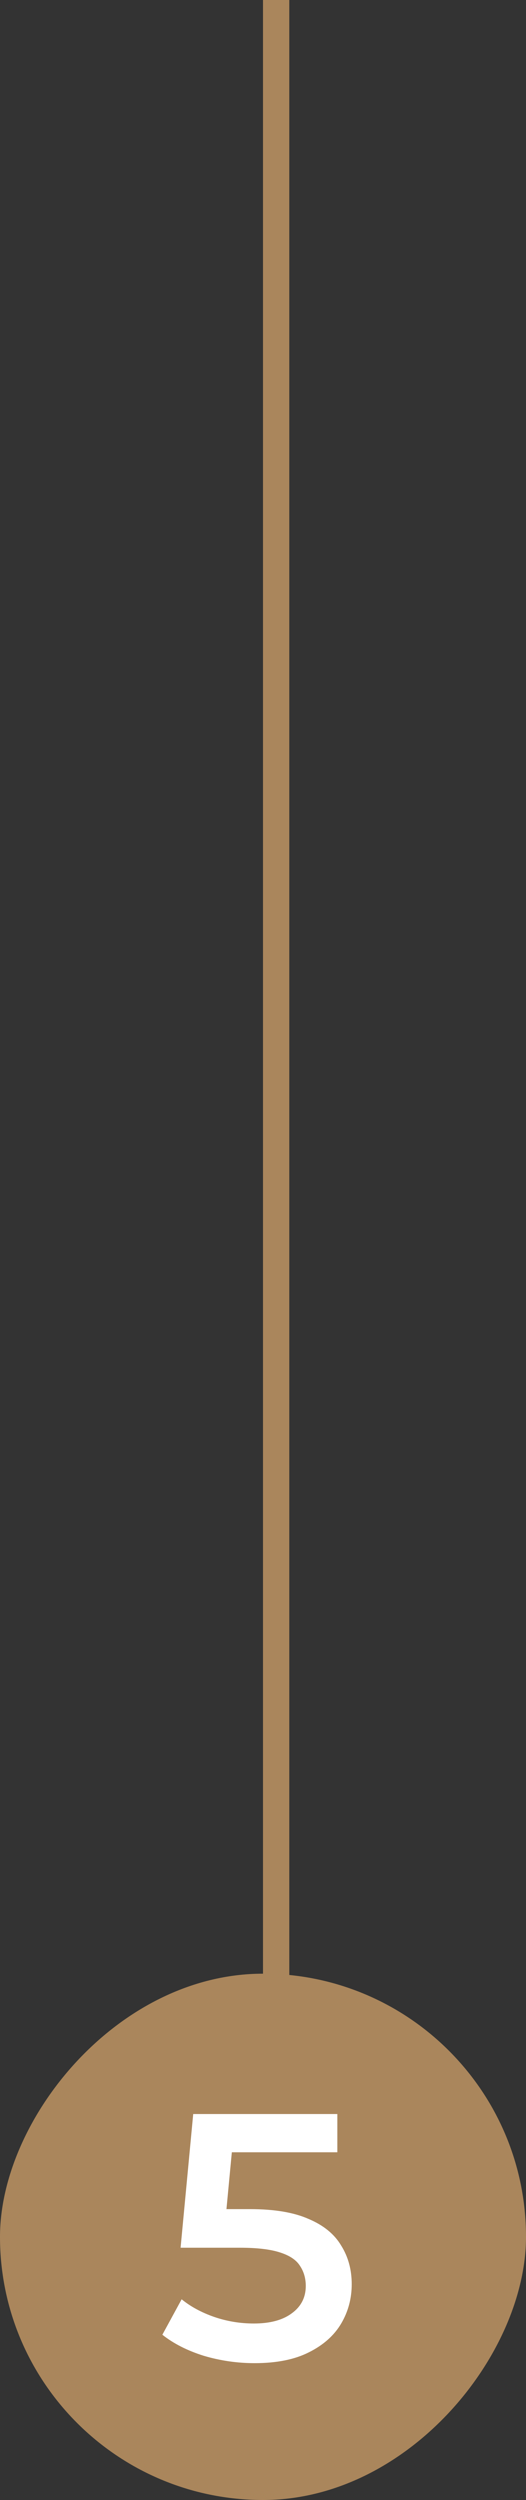 <svg width="60" height="285" viewBox="0 0 60 285" fill="none" xmlns="http://www.w3.org/2000/svg">
<rect x="0" y="0" width="60" height="285" fill="#333333" stroke="none"/>
<rect width="60" height="60" rx="30" transform="matrix(1 0 0 -1 0 285)" fill="#AA865C"/>
<path d="M29.04 269.4C27.067 269.4 25.133 269.12 23.24 268.56C21.373 267.973 19.8 267.173 18.52 266.16L20.72 262.12C21.733 262.947 22.96 263.613 24.4 264.12C25.867 264.627 27.387 264.88 28.96 264.88C30.8 264.88 32.24 264.493 33.28 263.72C34.347 262.947 34.88 261.907 34.88 260.6C34.88 259.72 34.653 258.947 34.2 258.28C33.773 257.613 33 257.107 31.88 256.76C30.787 256.413 29.28 256.24 27.36 256.24H20.6L22.04 241H38.48V245.36H23.96L26.68 242.88L25.6 254.28L22.88 251.84H28.52C31.293 251.84 33.52 252.213 35.2 252.96C36.907 253.68 38.147 254.693 38.92 256C39.72 257.28 40.12 258.747 40.12 260.4C40.12 262.027 39.72 263.52 38.92 264.88C38.12 266.24 36.893 267.333 35.24 268.16C33.613 268.987 31.547 269.4 29.04 269.4Z" fill="white"/>
<line x1="31.5" y1="-6.55671e-08" x2="31.5" y2="237" stroke="#AA865C" stroke-width="3"/>
</svg>
